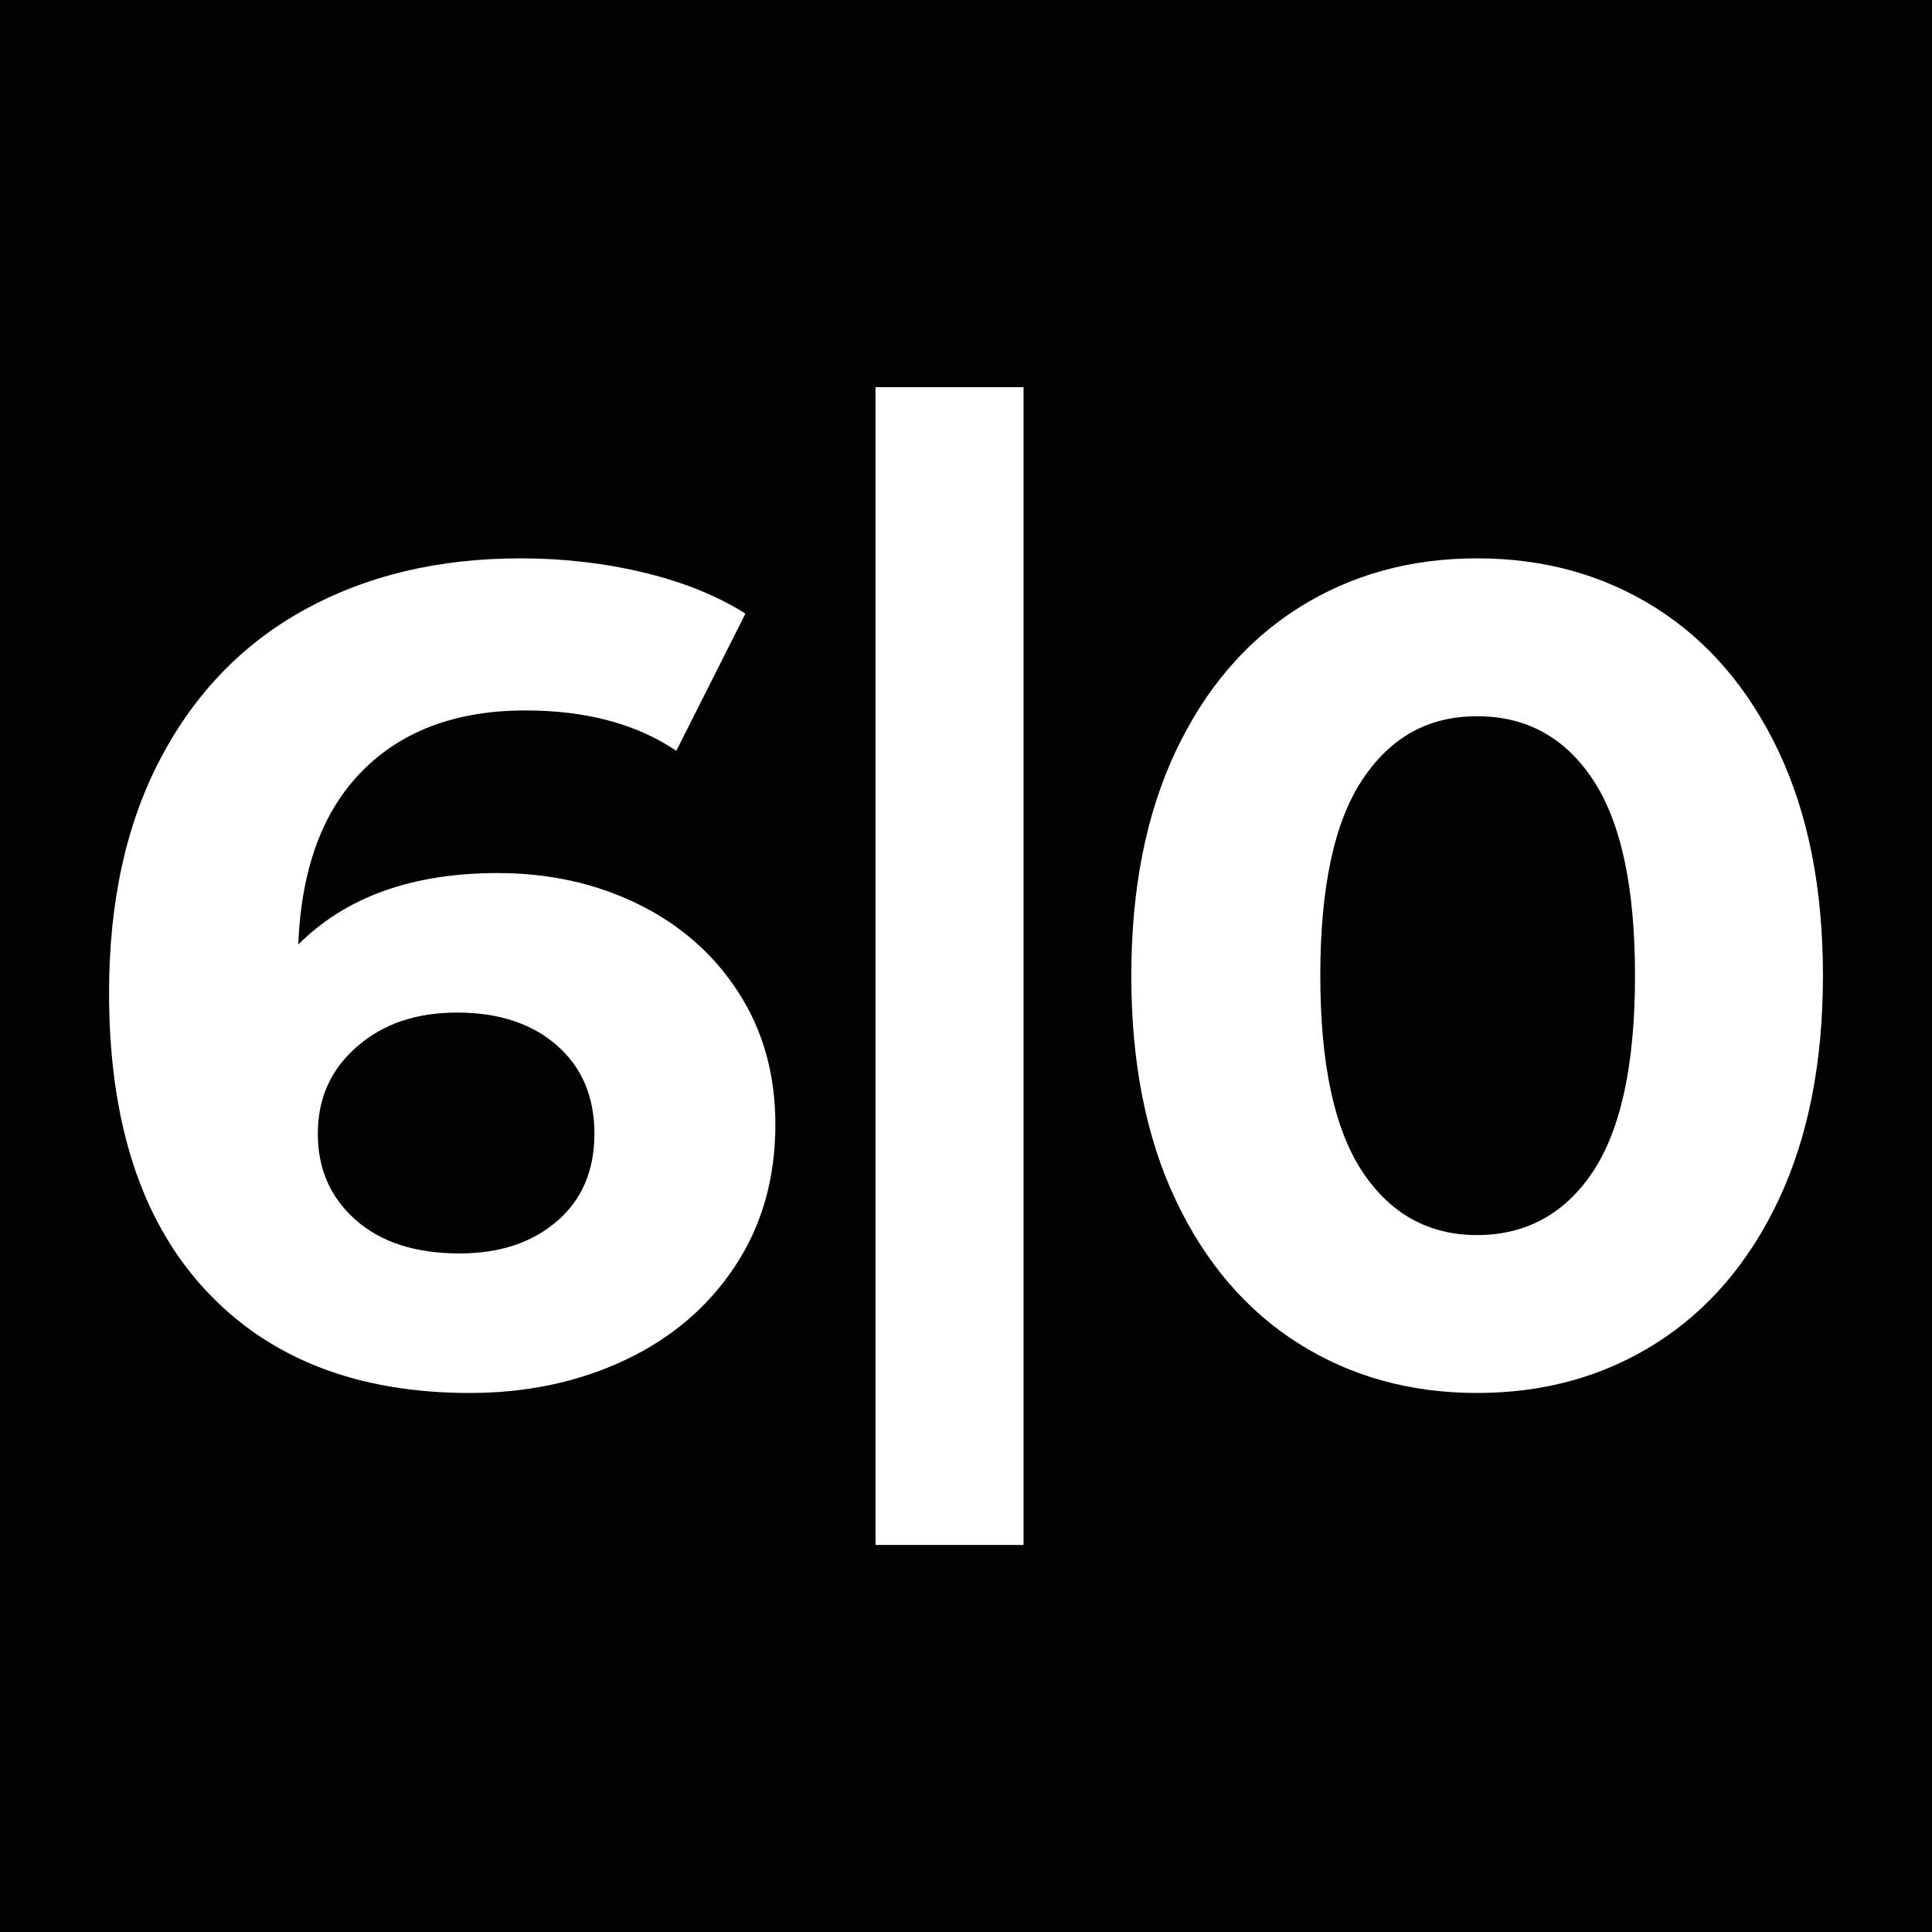 <svg viewBox="0 0 180 180" xmlns="http://www.w3.org/2000/svg" data-name="Layer 1" id="Layer_1">
  <defs>
    <style>
      .cls-1 {
        fill: #010101;
      }

      .cls-2 {
        fill: #fff;
      }
    </style>
  </defs>
  <rect height="226" width="252" y="-14" x="-30" class="cls-1"></rect>
  <g>
    <path d="M59.46,84.24c3.94,1.93,7.05,4.67,9.34,8.22,2.29,3.54,3.44,7.64,3.44,12.3,0,5.01-1.25,9.42-3.76,13.21-2.51,3.8-5.93,6.71-10.26,8.75-4.33,2.04-9.15,3.06-14.45,3.06-10.52,0-18.76-3.22-24.7-9.67-5.94-6.44-8.91-15.64-8.91-27.6,0-8.52,1.61-15.82,4.83-21.91,3.22-6.08,7.71-10.7,13.48-13.85,5.76-3.15,12.44-4.73,20.03-4.73,4.01,0,7.86.45,11.55,1.34,3.69.9,6.82,2.17,9.4,3.81l-6.44,12.78c-3.72-2.51-8.41-3.76-14.07-3.76-6.37,0-11.42,1.86-15.14,5.59-3.72,3.72-5.73,9.13-6.01,16.22,4.44-4.44,10.63-6.66,18.58-6.66,4.8,0,9.16.97,13.1,2.9ZM51.89,113.78c2.33-2,3.49-4.73,3.49-8.16s-1.16-6.18-3.49-8.22c-2.33-2.04-5.42-3.06-9.29-3.06s-6.91,1.06-9.34,3.17c-2.44,2.11-3.65,4.82-3.65,8.11s1.18,5.98,3.54,8.05c2.36,2.08,5.58,3.11,9.67,3.11,3.72,0,6.75-1,9.08-3.01Z" class="cls-2"></path>
    <path d="M81.57,36.07h13.79v107.87h-13.79V36.07Z" class="cls-2"></path>
    <path d="M120.97,125.16c-4.87-3.08-8.68-7.53-11.44-13.37-2.76-5.84-4.13-12.8-4.13-20.89s1.38-15.05,4.13-20.89c2.76-5.84,6.57-10.29,11.44-13.37,4.87-3.08,10.42-4.62,16.65-4.62s11.78,1.54,16.65,4.62c4.87,3.08,8.68,7.54,11.44,13.37,2.76,5.84,4.13,12.8,4.13,20.89s-1.38,15.05-4.13,20.89c-2.76,5.84-6.57,10.29-11.44,13.37-4.87,3.08-10.42,4.62-16.65,4.62s-11.78-1.54-16.65-4.62ZM148.41,109.16c2.61-3.94,3.92-10.02,3.92-18.26s-1.31-14.32-3.92-18.26c-2.61-3.94-6.21-5.91-10.79-5.91s-8.07,1.97-10.69,5.91c-2.62,3.94-3.92,10.03-3.92,18.26s1.31,14.32,3.92,18.26c2.61,3.94,6.18,5.91,10.69,5.91s8.18-1.97,10.79-5.91Z" class="cls-2"></path>
  </g>
</svg>